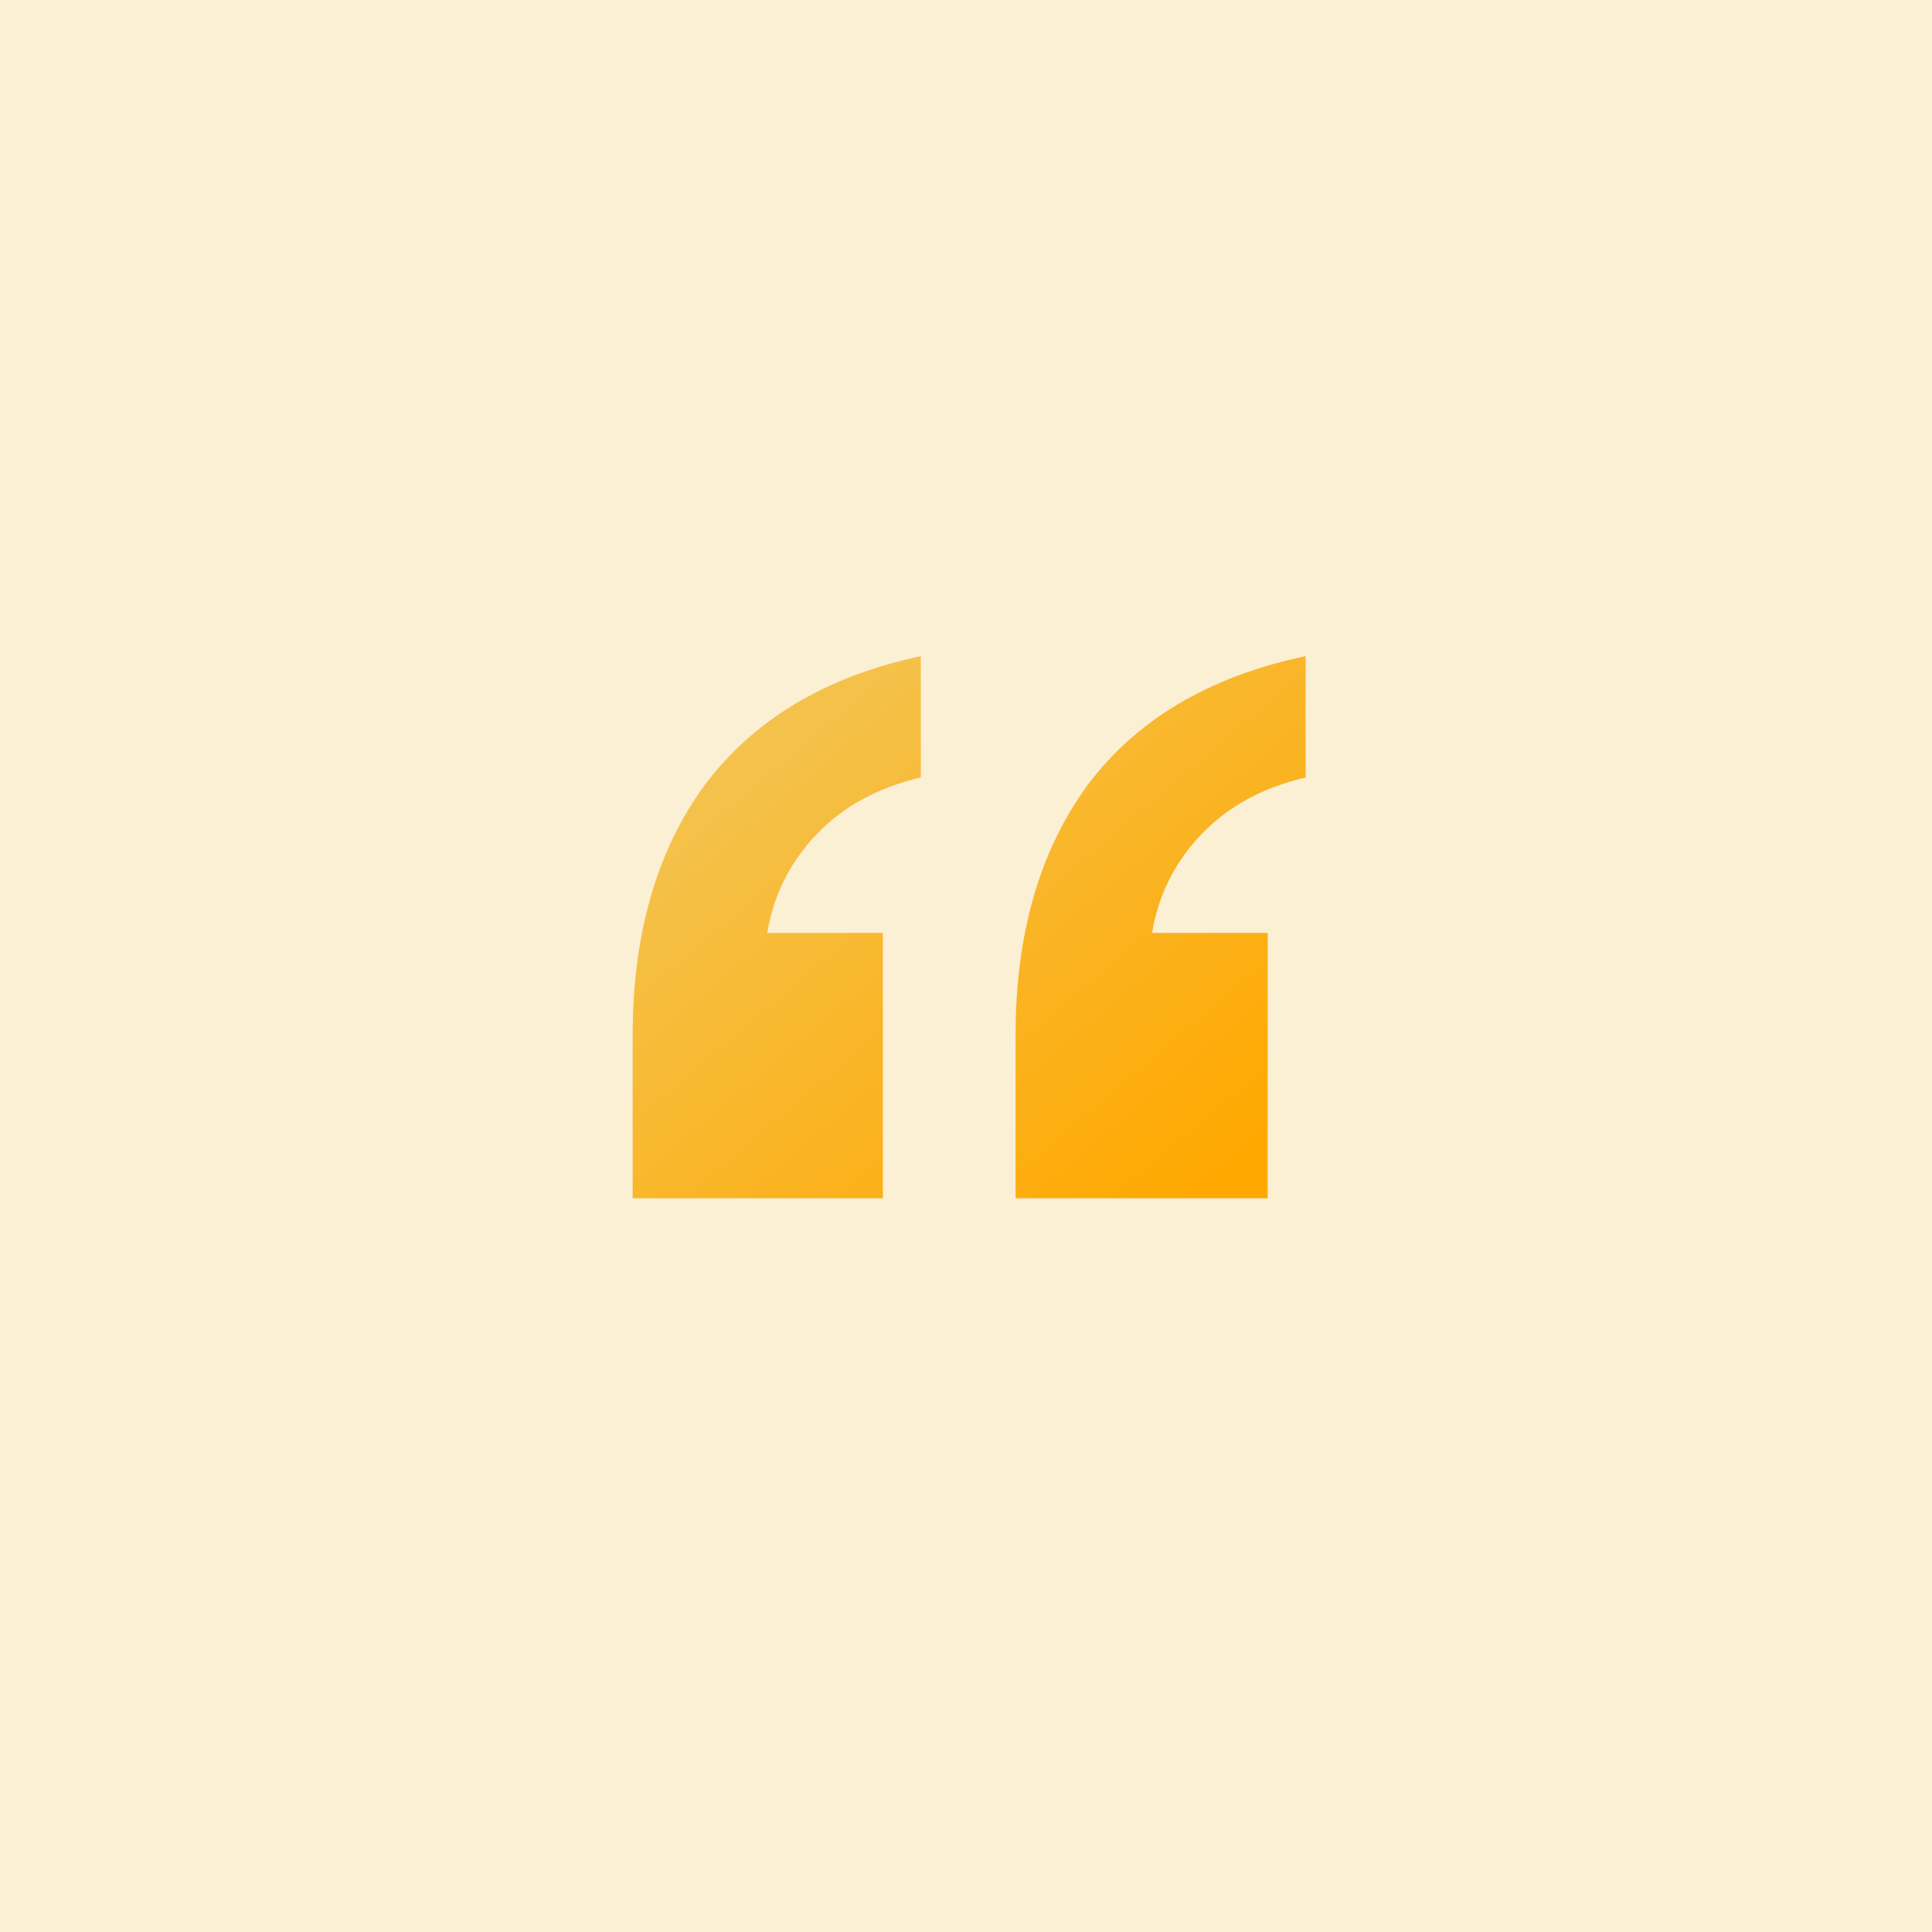 <svg fill="none" height="53" viewBox="0 0 53 53" width="53" xmlns="http://www.w3.org/2000/svg" xmlns:xlink="http://www.w3.org/1999/xlink"><linearGradient id="a" gradientUnits="userSpaceOnUse" x1="19.265" x2="31.845" y1="18.892" y2="33.72"><stop offset="0" stop-color="#f3c555"/><stop offset="1" stop-color="#ffa800"/></linearGradient><path d="m0 0h53v53h-53z" fill="#fbefd4"/><path d="m27.86 32.872h6.916v-7.28h-3.172c.173-1.04.624-1.941 1.352-2.704s1.681-1.283 2.86-1.56v-3.328c-2.635.555-4.628 1.733-5.98 3.536-1.317 1.803-1.976 4.091-1.976 6.864zm-10.504 0h6.864v-7.28h-3.172c.173-1.04.624-1.941 1.352-2.704s1.681-1.283 2.86-1.56v-3.328c-2.6.555-4.576 1.733-5.928 3.536-1.317 1.803-1.976 4.091-1.976 6.864z" fill="url(#a)"/></svg>